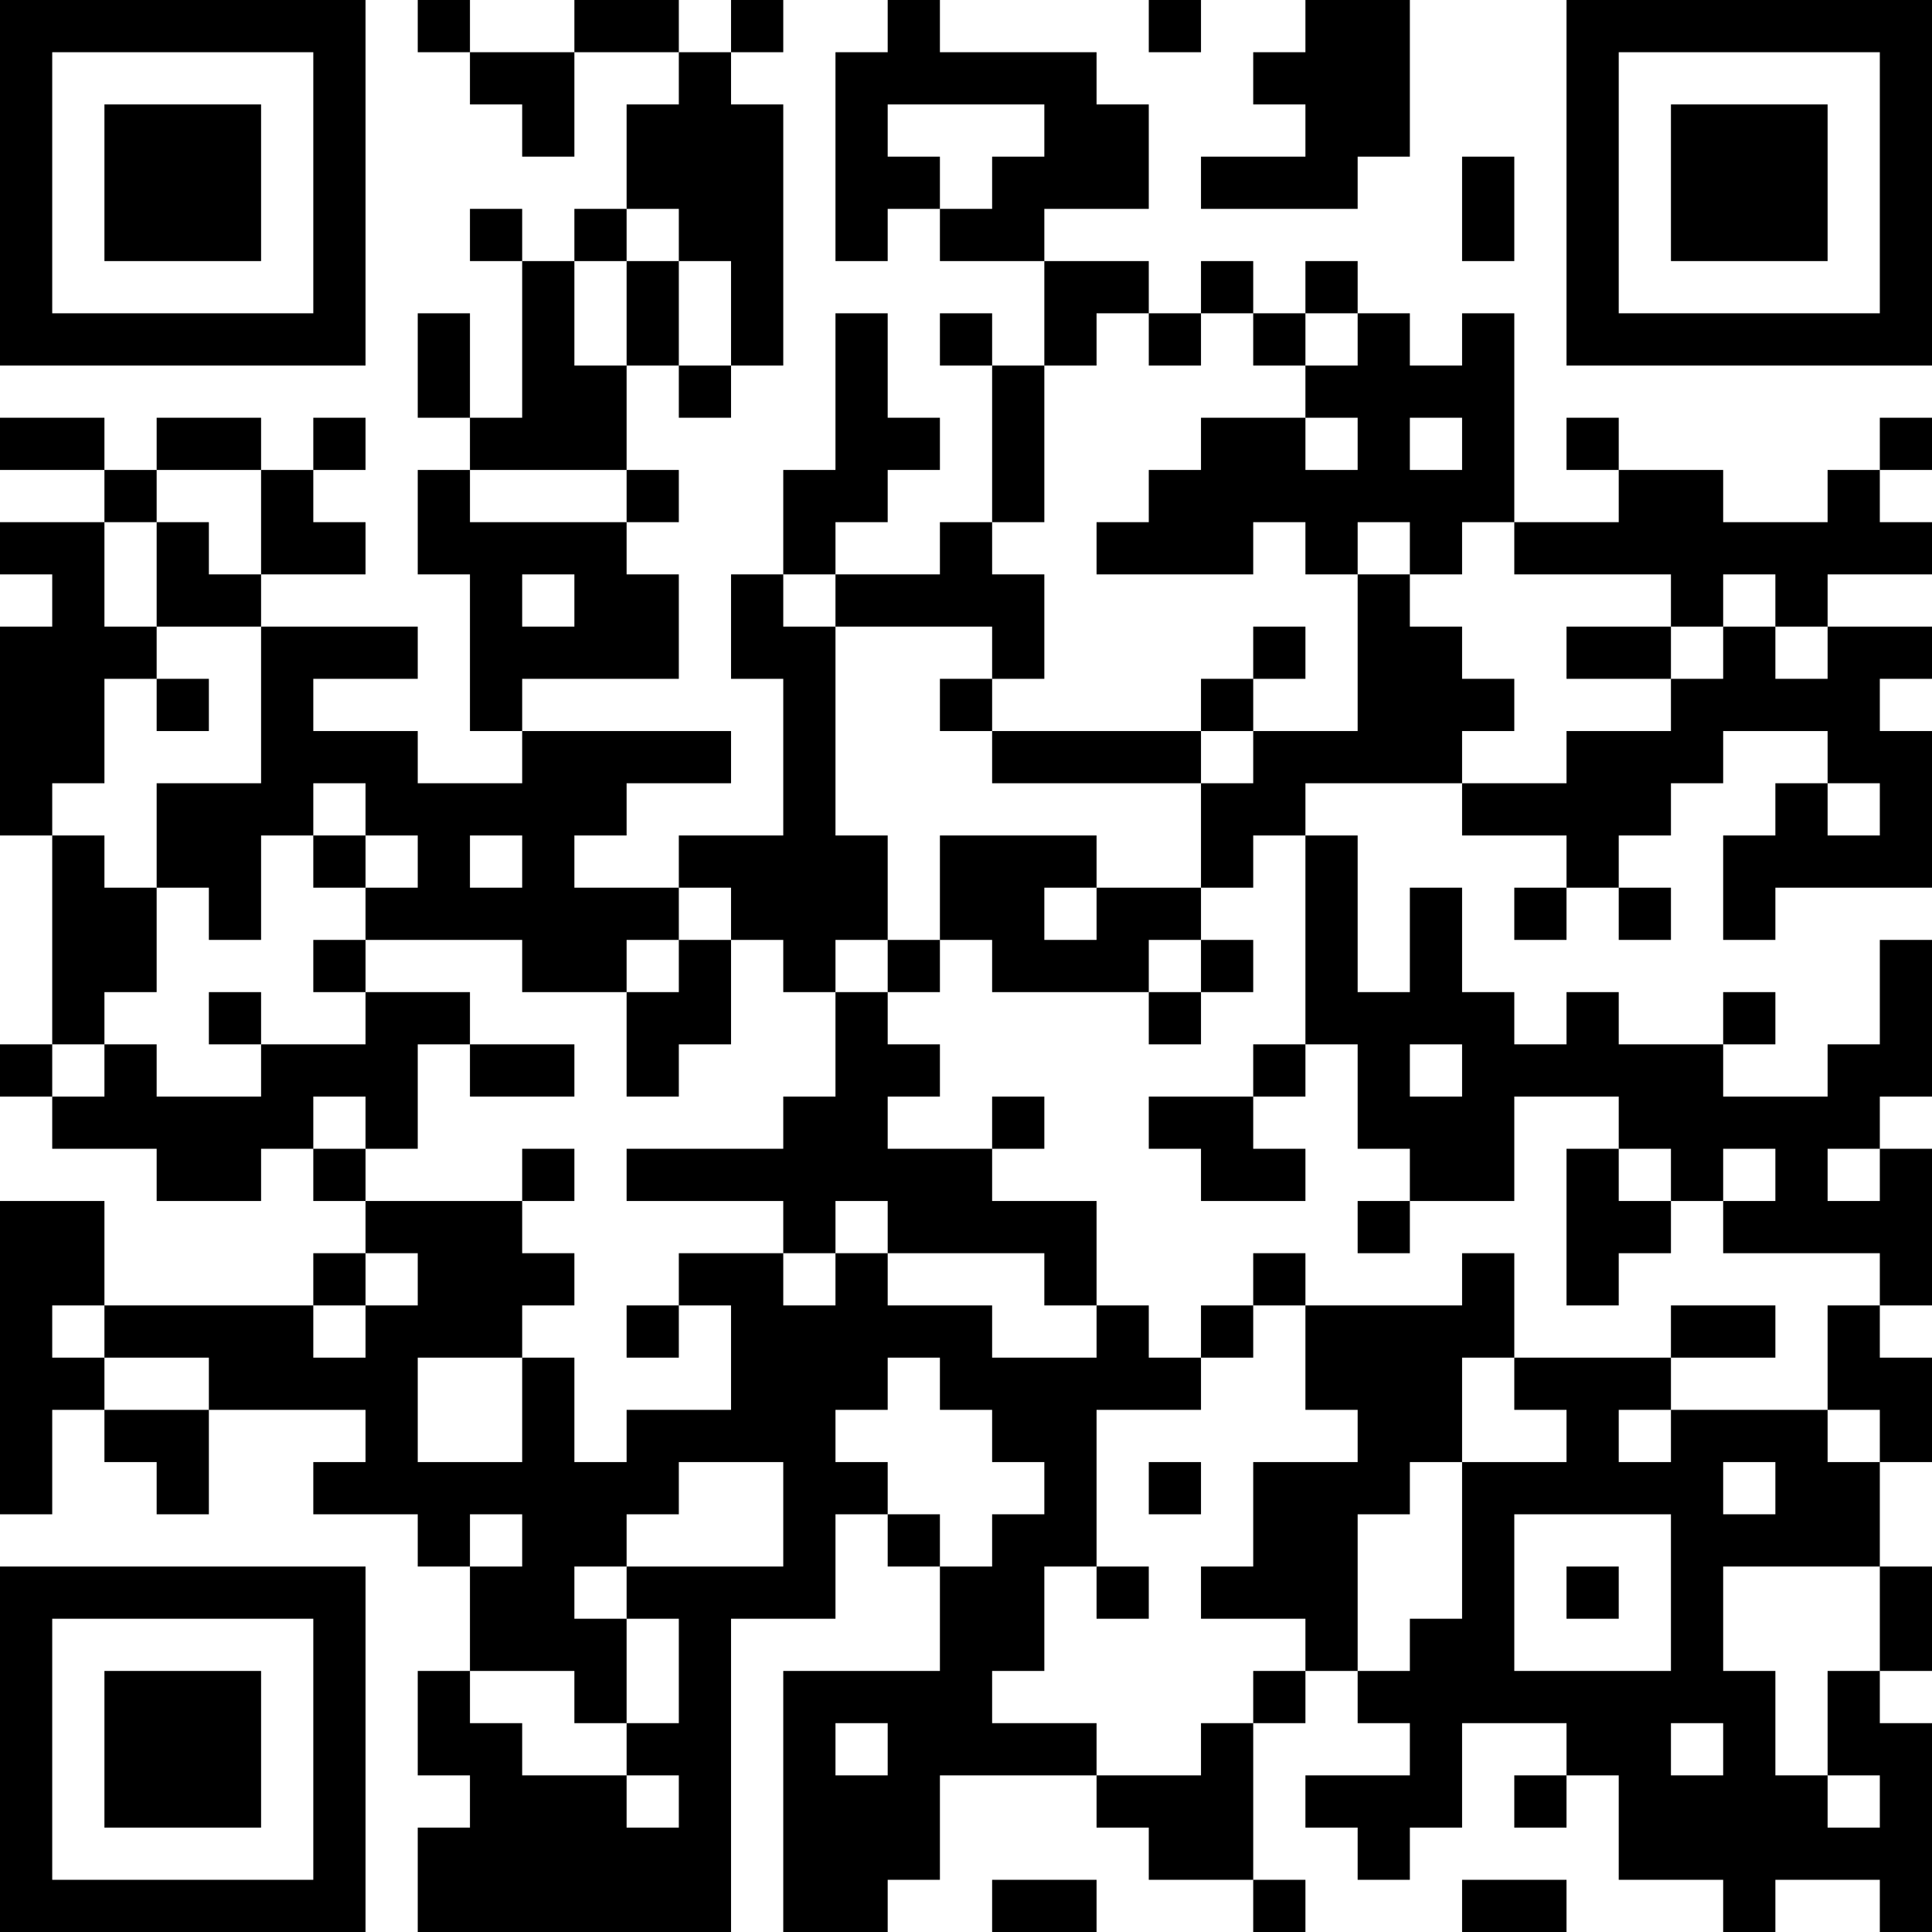 <?xml version="1.0" encoding="UTF-8"?>
<svg xmlns="http://www.w3.org/2000/svg" version="1.1" width="400" height="400" viewBox="0 0 400 400"><rect x="0" y="0" width="400" height="400" fill="#ffffff"/><g transform="scale(10.811)"><g transform="translate(0,0)"><path fill-rule="evenodd" d="M8 0L8 1L9 1L9 2L10 2L10 3L11 3L11 1L13 1L13 2L12 2L12 4L11 4L11 5L10 5L10 4L9 4L9 5L10 5L10 8L9 8L9 6L8 6L8 8L9 8L9 9L8 9L8 11L9 11L9 14L10 14L10 15L8 15L8 14L6 14L6 13L8 13L8 12L5 12L5 11L7 11L7 10L6 10L6 9L7 9L7 8L6 8L6 9L5 9L5 8L3 8L3 9L2 9L2 8L0 8L0 9L2 9L2 10L0 10L0 11L1 11L1 12L0 12L0 16L1 16L1 20L0 20L0 21L1 21L1 22L3 22L3 23L5 23L5 22L6 22L6 23L7 23L7 24L6 24L6 25L2 25L2 23L0 23L0 29L1 29L1 27L2 27L2 28L3 28L3 29L4 29L4 27L7 27L7 28L6 28L6 29L8 29L8 30L9 30L9 32L8 32L8 34L9 34L9 35L8 35L8 37L14 37L14 31L16 31L16 29L17 29L17 30L18 30L18 32L15 32L15 37L17 37L17 36L18 36L18 34L21 34L21 35L22 35L22 36L24 36L24 37L25 37L25 36L24 36L24 33L25 33L25 32L26 32L26 33L27 33L27 34L25 34L25 35L26 35L26 36L27 36L27 35L28 35L28 33L30 33L30 34L29 34L29 35L30 35L30 34L31 34L31 36L33 36L33 37L34 37L34 36L36 36L36 37L37 37L37 33L36 33L36 32L37 32L37 30L36 30L36 28L37 28L37 26L36 26L36 25L37 25L37 22L36 22L36 21L37 21L37 18L36 18L36 20L35 20L35 21L33 21L33 20L34 20L34 19L33 19L33 20L31 20L31 19L30 19L30 20L29 20L29 19L28 19L28 17L27 17L27 19L26 19L26 16L25 16L25 15L28 15L28 16L30 16L30 17L29 17L29 18L30 18L30 17L31 17L31 18L32 18L32 17L31 17L31 16L32 16L32 15L33 15L33 14L35 14L35 15L34 15L34 16L33 16L33 18L34 18L34 17L37 17L37 14L36 14L36 13L37 13L37 12L35 12L35 11L37 11L37 10L36 10L36 9L37 9L37 8L36 8L36 9L35 9L35 10L33 10L33 9L31 9L31 8L30 8L30 9L31 9L31 10L29 10L29 6L28 6L28 7L27 7L27 6L26 6L26 5L25 5L25 6L24 6L24 5L23 5L23 6L22 6L22 5L20 5L20 4L22 4L22 2L21 2L21 1L18 1L18 0L17 0L17 1L16 1L16 5L17 5L17 4L18 4L18 5L20 5L20 7L19 7L19 6L18 6L18 7L19 7L19 10L18 10L18 11L16 11L16 10L17 10L17 9L18 9L18 8L17 8L17 6L16 6L16 9L15 9L15 11L14 11L14 13L15 13L15 16L13 16L13 17L11 17L11 16L12 16L12 15L14 15L14 14L10 14L10 13L13 13L13 11L12 11L12 10L13 10L13 9L12 9L12 7L13 7L13 8L14 8L14 7L15 7L15 2L14 2L14 1L15 1L15 0L14 0L14 1L13 1L13 0L11 0L11 1L9 1L9 0ZM22 0L22 1L23 1L23 0ZM25 0L25 1L24 1L24 2L25 2L25 3L23 3L23 4L26 4L26 3L27 3L27 0ZM17 2L17 3L18 3L18 4L19 4L19 3L20 3L20 2ZM28 3L28 5L29 5L29 3ZM12 4L12 5L11 5L11 7L12 7L12 5L13 5L13 7L14 7L14 5L13 5L13 4ZM21 6L21 7L20 7L20 10L19 10L19 11L20 11L20 13L19 13L19 12L16 12L16 11L15 11L15 12L16 12L16 16L17 16L17 18L16 18L16 19L15 19L15 18L14 18L14 17L13 17L13 18L12 18L12 19L10 19L10 18L7 18L7 17L8 17L8 16L7 16L7 15L6 15L6 16L5 16L5 18L4 18L4 17L3 17L3 15L5 15L5 12L3 12L3 10L4 10L4 11L5 11L5 9L3 9L3 10L2 10L2 12L3 12L3 13L2 13L2 15L1 15L1 16L2 16L2 17L3 17L3 19L2 19L2 20L1 20L1 21L2 21L2 20L3 20L3 21L5 21L5 20L7 20L7 19L9 19L9 20L8 20L8 22L7 22L7 21L6 21L6 22L7 22L7 23L10 23L10 24L11 24L11 25L10 25L10 26L8 26L8 28L10 28L10 26L11 26L11 28L12 28L12 27L14 27L14 25L13 25L13 24L15 24L15 25L16 25L16 24L17 24L17 25L19 25L19 26L21 26L21 25L22 25L22 26L23 26L23 27L21 27L21 30L20 30L20 32L19 32L19 33L21 33L21 34L23 34L23 33L24 33L24 32L25 32L25 31L23 31L23 30L24 30L24 28L26 28L26 27L25 27L25 25L28 25L28 24L29 24L29 26L28 26L28 28L27 28L27 29L26 29L26 32L27 32L27 31L28 31L28 28L30 28L30 27L29 27L29 26L32 26L32 27L31 27L31 28L32 28L32 27L35 27L35 28L36 28L36 27L35 27L35 25L36 25L36 24L33 24L33 23L34 23L34 22L33 22L33 23L32 23L32 22L31 22L31 21L29 21L29 23L27 23L27 22L26 22L26 20L25 20L25 16L24 16L24 17L23 17L23 15L24 15L24 14L26 14L26 11L27 11L27 12L28 12L28 13L29 13L29 14L28 14L28 15L30 15L30 14L32 14L32 13L33 13L33 12L34 12L34 13L35 13L35 12L34 12L34 11L33 11L33 12L32 12L32 11L29 11L29 10L28 10L28 11L27 11L27 10L26 10L26 11L25 11L25 10L24 10L24 11L21 11L21 10L22 10L22 9L23 9L23 8L25 8L25 9L26 9L26 8L25 8L25 7L26 7L26 6L25 6L25 7L24 7L24 6L23 6L23 7L22 7L22 6ZM27 8L27 9L28 9L28 8ZM9 9L9 10L12 10L12 9ZM10 11L10 12L11 12L11 11ZM24 12L24 13L23 13L23 14L19 14L19 13L18 13L18 14L19 14L19 15L23 15L23 14L24 14L24 13L25 13L25 12ZM30 12L30 13L32 13L32 12ZM3 13L3 14L4 14L4 13ZM35 15L35 16L36 16L36 15ZM6 16L6 17L7 17L7 16ZM9 16L9 17L10 17L10 16ZM18 16L18 18L17 18L17 19L16 19L16 21L15 21L15 22L12 22L12 23L15 23L15 24L16 24L16 23L17 23L17 24L20 24L20 25L21 25L21 23L19 23L19 22L20 22L20 21L19 21L19 22L17 22L17 21L18 21L18 20L17 20L17 19L18 19L18 18L19 18L19 19L22 19L22 20L23 20L23 19L24 19L24 18L23 18L23 17L21 17L21 16ZM20 17L20 18L21 18L21 17ZM6 18L6 19L7 19L7 18ZM13 18L13 19L12 19L12 21L13 21L13 20L14 20L14 18ZM22 18L22 19L23 19L23 18ZM4 19L4 20L5 20L5 19ZM9 20L9 21L11 21L11 20ZM24 20L24 21L22 21L22 22L23 22L23 23L25 23L25 22L24 22L24 21L25 21L25 20ZM27 20L27 21L28 21L28 20ZM10 22L10 23L11 23L11 22ZM30 22L30 25L31 25L31 24L32 24L32 23L31 23L31 22ZM35 22L35 23L36 23L36 22ZM26 23L26 24L27 24L27 23ZM7 24L7 25L6 25L6 26L7 26L7 25L8 25L8 24ZM24 24L24 25L23 25L23 26L24 26L24 25L25 25L25 24ZM1 25L1 26L2 26L2 27L4 27L4 26L2 26L2 25ZM12 25L12 26L13 26L13 25ZM32 25L32 26L34 26L34 25ZM17 26L17 27L16 27L16 28L17 28L17 29L18 29L18 30L19 30L19 29L20 29L20 28L19 28L19 27L18 27L18 26ZM13 28L13 29L12 29L12 30L11 30L11 31L12 31L12 33L11 33L11 32L9 32L9 33L10 33L10 34L12 34L12 35L13 35L13 34L12 34L12 33L13 33L13 31L12 31L12 30L15 30L15 28ZM22 28L22 29L23 29L23 28ZM33 28L33 29L34 29L34 28ZM9 29L9 30L10 30L10 29ZM29 29L29 32L32 32L32 29ZM21 30L21 31L22 31L22 30ZM30 30L30 31L31 31L31 30ZM33 30L33 32L34 32L34 34L35 34L35 35L36 35L36 34L35 34L35 32L36 32L36 30ZM16 33L16 34L17 34L17 33ZM32 33L32 34L33 34L33 33ZM19 36L19 37L21 37L21 36ZM28 36L28 37L30 37L30 36ZM0 0L0 7L7 7L7 0ZM1 1L1 6L6 6L6 1ZM2 2L2 5L5 5L5 2ZM30 0L30 7L37 7L37 0ZM31 1L31 6L36 6L36 1ZM32 2L32 5L35 5L35 2ZM0 30L0 37L7 37L7 30ZM1 31L1 36L6 36L6 31ZM2 32L2 35L5 35L5 32Z" fill="#000000"/></g></g></svg>
